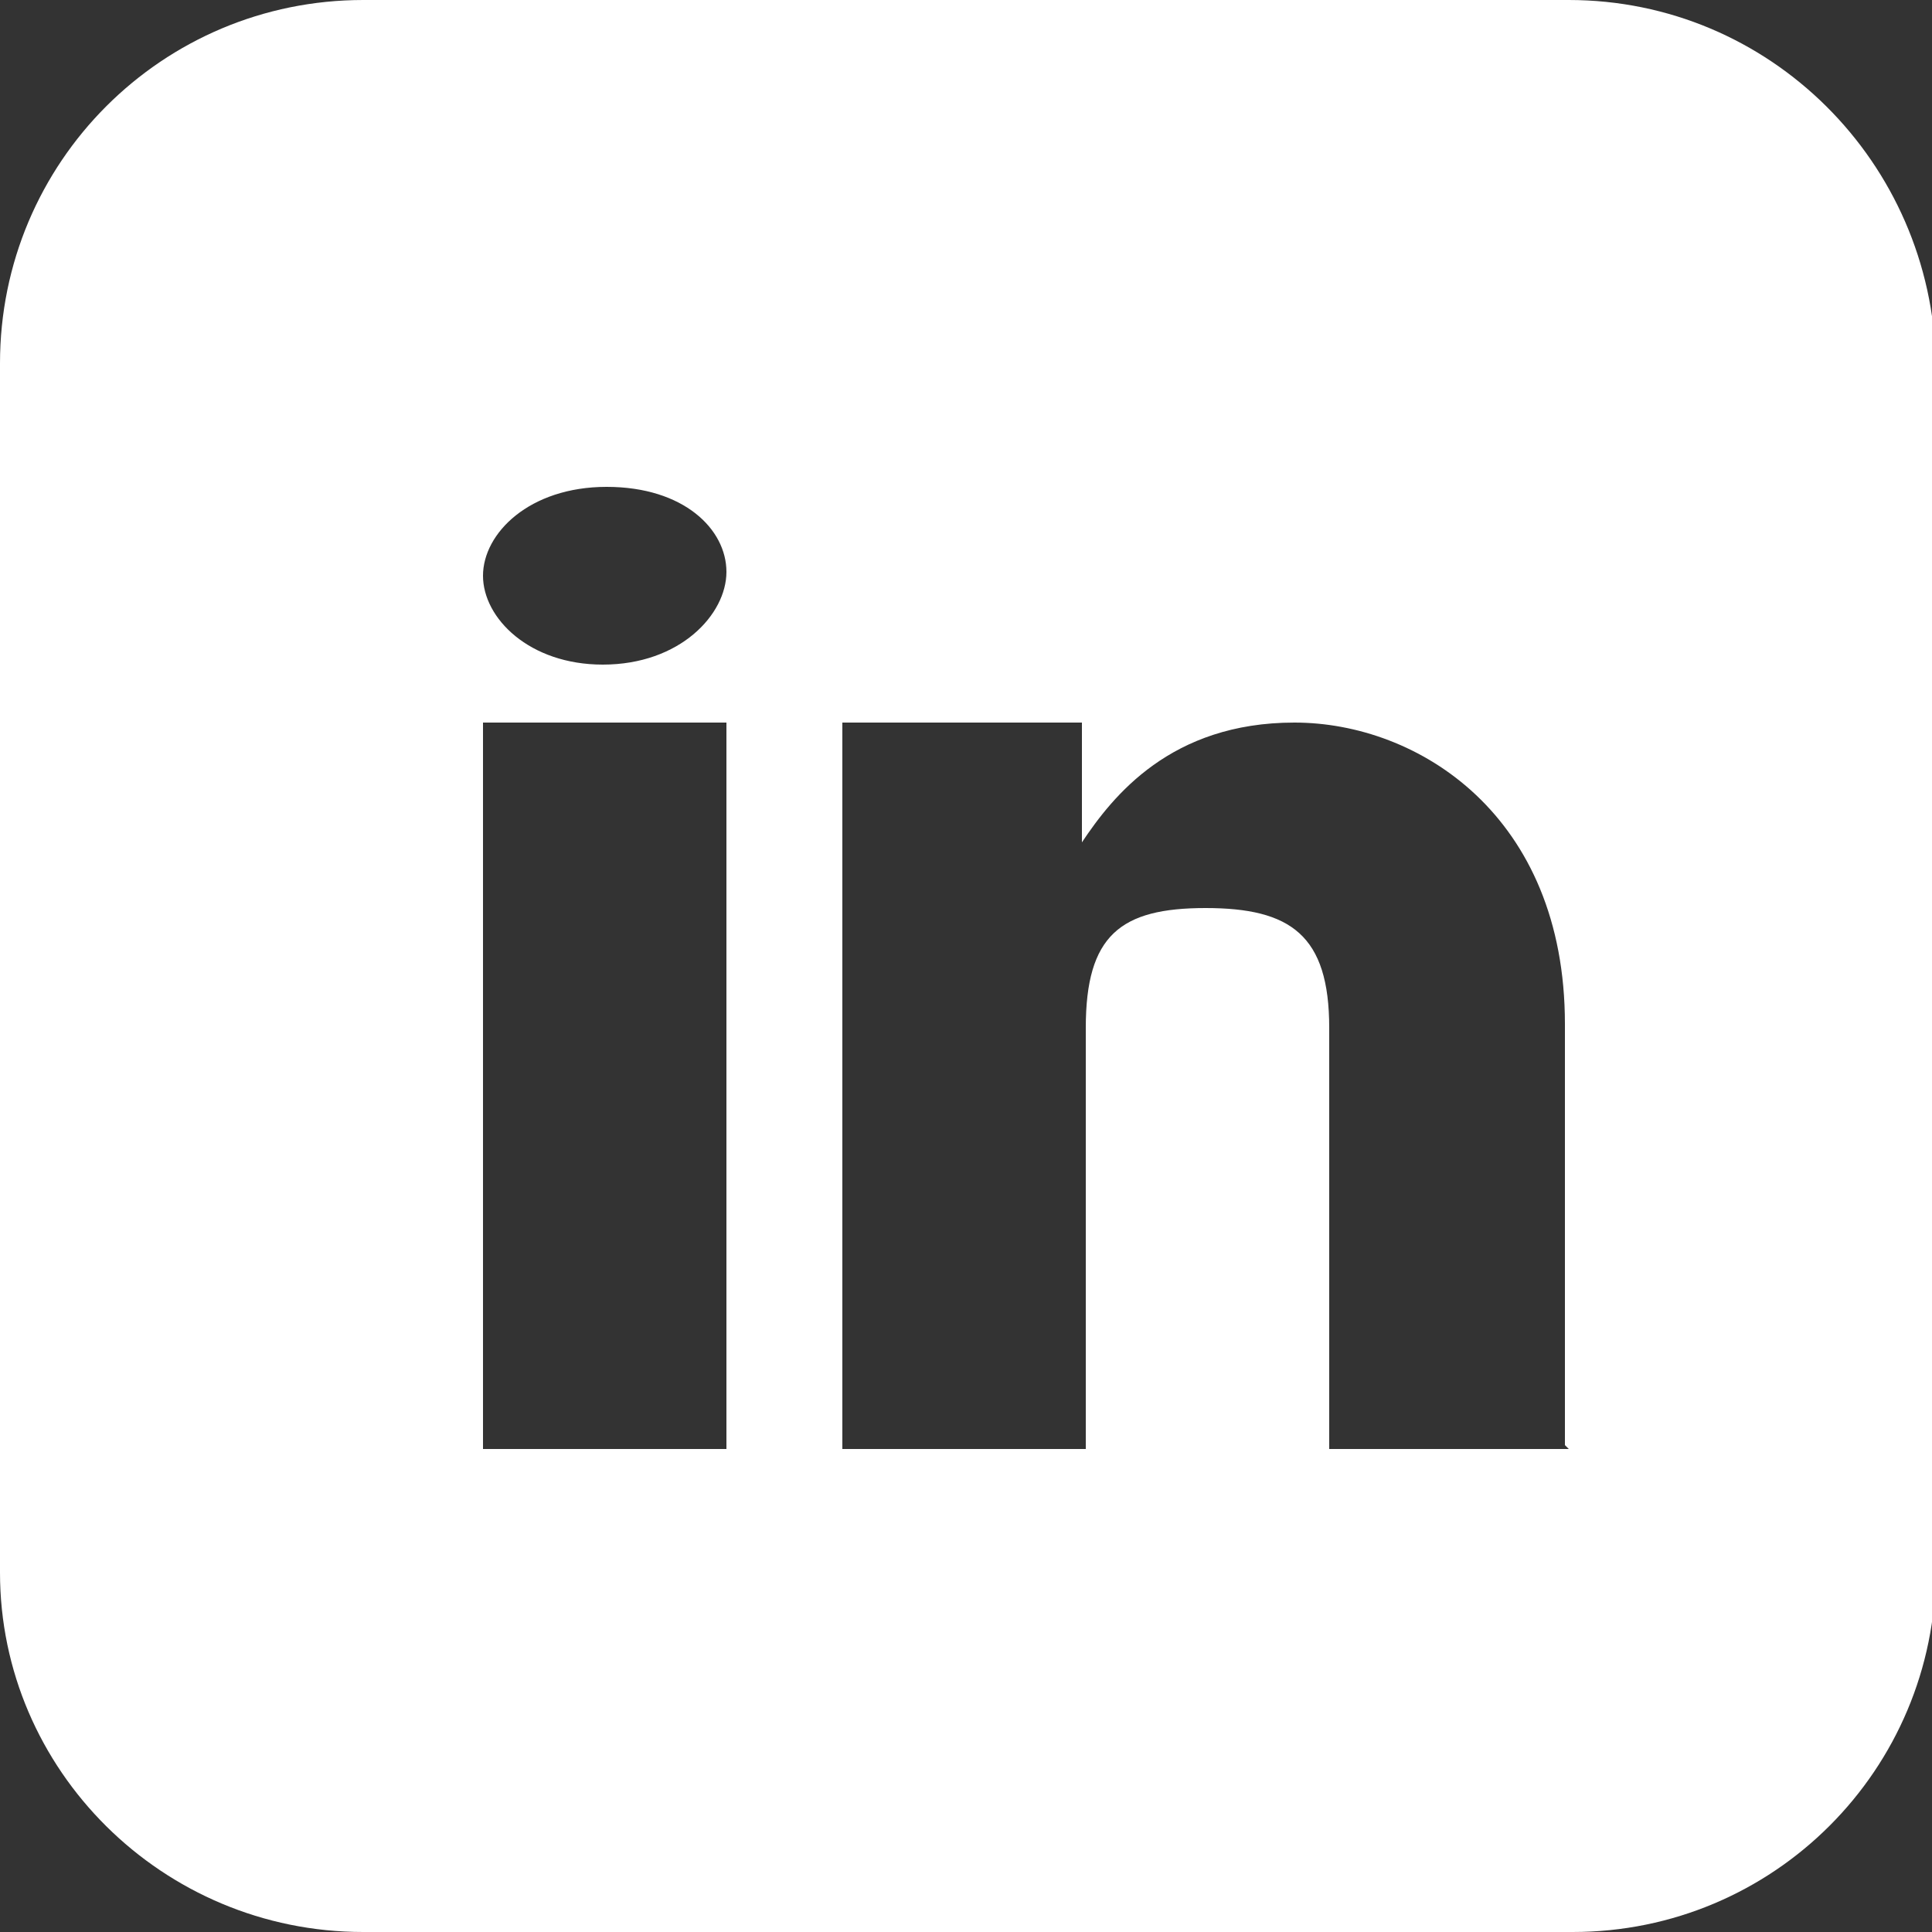 <?xml version="1.0" encoding="UTF-8"?>
<svg id="Layer_2" xmlns="http://www.w3.org/2000/svg" version="1.1" viewBox="0 0 50 50">
  <rect x="0" y="0" width="50" height="50" fill="#333333" stroke="none"/>
  <!-- Generator: Adobe Illustrator 29.3.1, SVG Export Plug-In . SVG Version: 2.1.0 Build 151)  -->
  <defs>
    <style>
      .st0 {
        fill: #fff;
      }
    </style>
  </defs>
  <g id="Layer_4">
    <path class="st0" d="M40.6,0H9.4C4.2,0,0,4.2,0,9.4v31.3C0,45.8,4.2,50,9.4,50h31.3c5.2,0,9.4-4.2,9.4-9.4V9.4C50,4.2,45.8,0,40.6,0ZM18.8,37.5h-6.3v-18.8h6.3v18.8ZM15.6,17.2h0c-1.9,0-3.1-1.2-3.1-2.3s1.2-2.3,3.2-2.3,3.1,1.1,3.1,2.2c0,1.1-1.2,2.4-3.2,2.4h0ZM40.6,37.5h-6.2v-10.9c0-2.4-1-3.1-3.2-3.1s-3.1.7-3.1,3.1v10.9h-6.3v-18.8h6.2v3.1c.8-1.2,2.3-3.1,5.5-3.1s7,2.4,7,7.8c0,0,0,10.9,0,10.9Z"/>
  </g>
</svg>